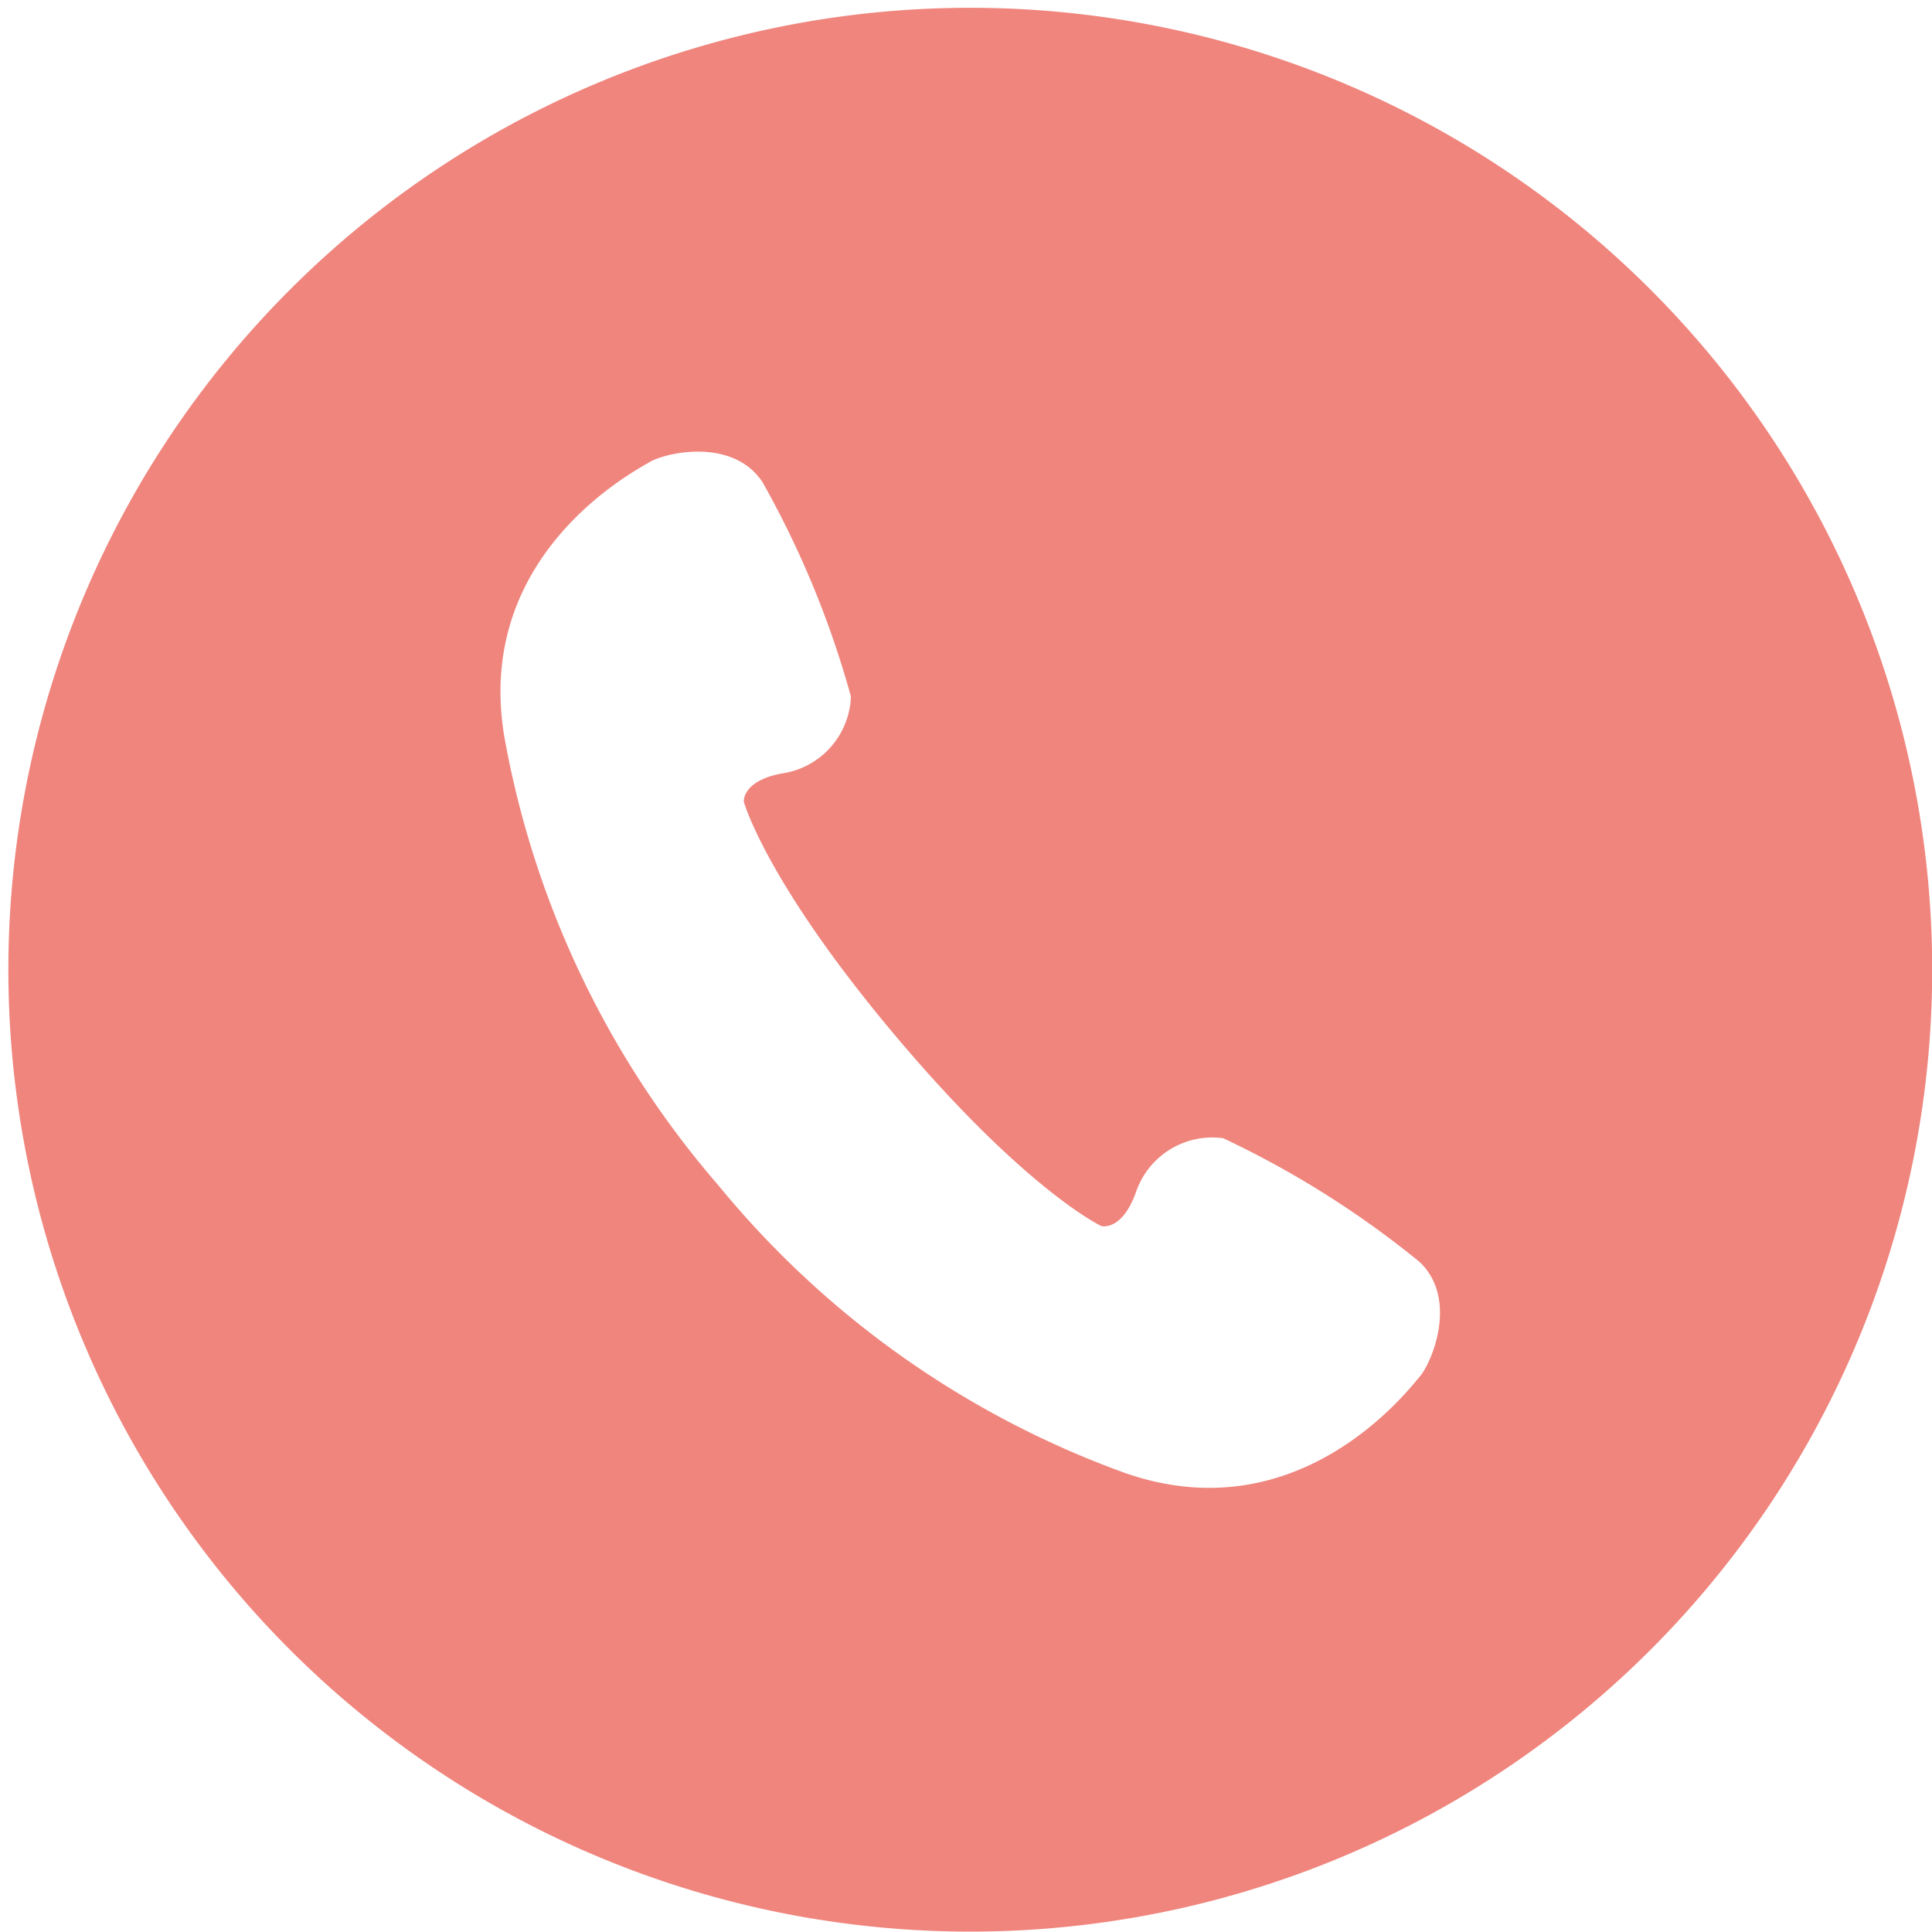 <svg xmlns="http://www.w3.org/2000/svg" width="60" height="60" viewBox="0 0 60 60">
  <defs>
    <style>
      .cls-1 {
        fill: #ef857d;
        fill-rule: evenodd;
      }
    </style>
  </defs>
  <path id="ico-tel" class="cls-1" d="M30.132,0.242A29.873,29.873,0,1,0,60.006,30.116,29.874,29.874,0,0,0,30.132.242ZM44.1,42.741c-0.361.421-3.755,4.887-9.158,3.005A29.109,29.109,0,0,1,22.317,36.82,29.123,29.123,0,0,1,15.66,22.866c-0.937-5.644,4.04-8.23,4.515-8.516s2.564-.78,3.5.614a29.531,29.531,0,0,1,2.751,6.666,2.506,2.506,0,0,1-2.158,2.393C23.035,24.257,23.1,24.9,23.1,24.9s0.685,2.493,4.724,7.286,6.38,5.891,6.38,5.891,0.618,0.169,1.059-1.008a2.505,2.505,0,0,1,2.724-1.721,29.564,29.564,0,0,1,6.1,3.843C45.3,40.346,44.461,42.32,44.1,42.741Z"/>
</svg>
